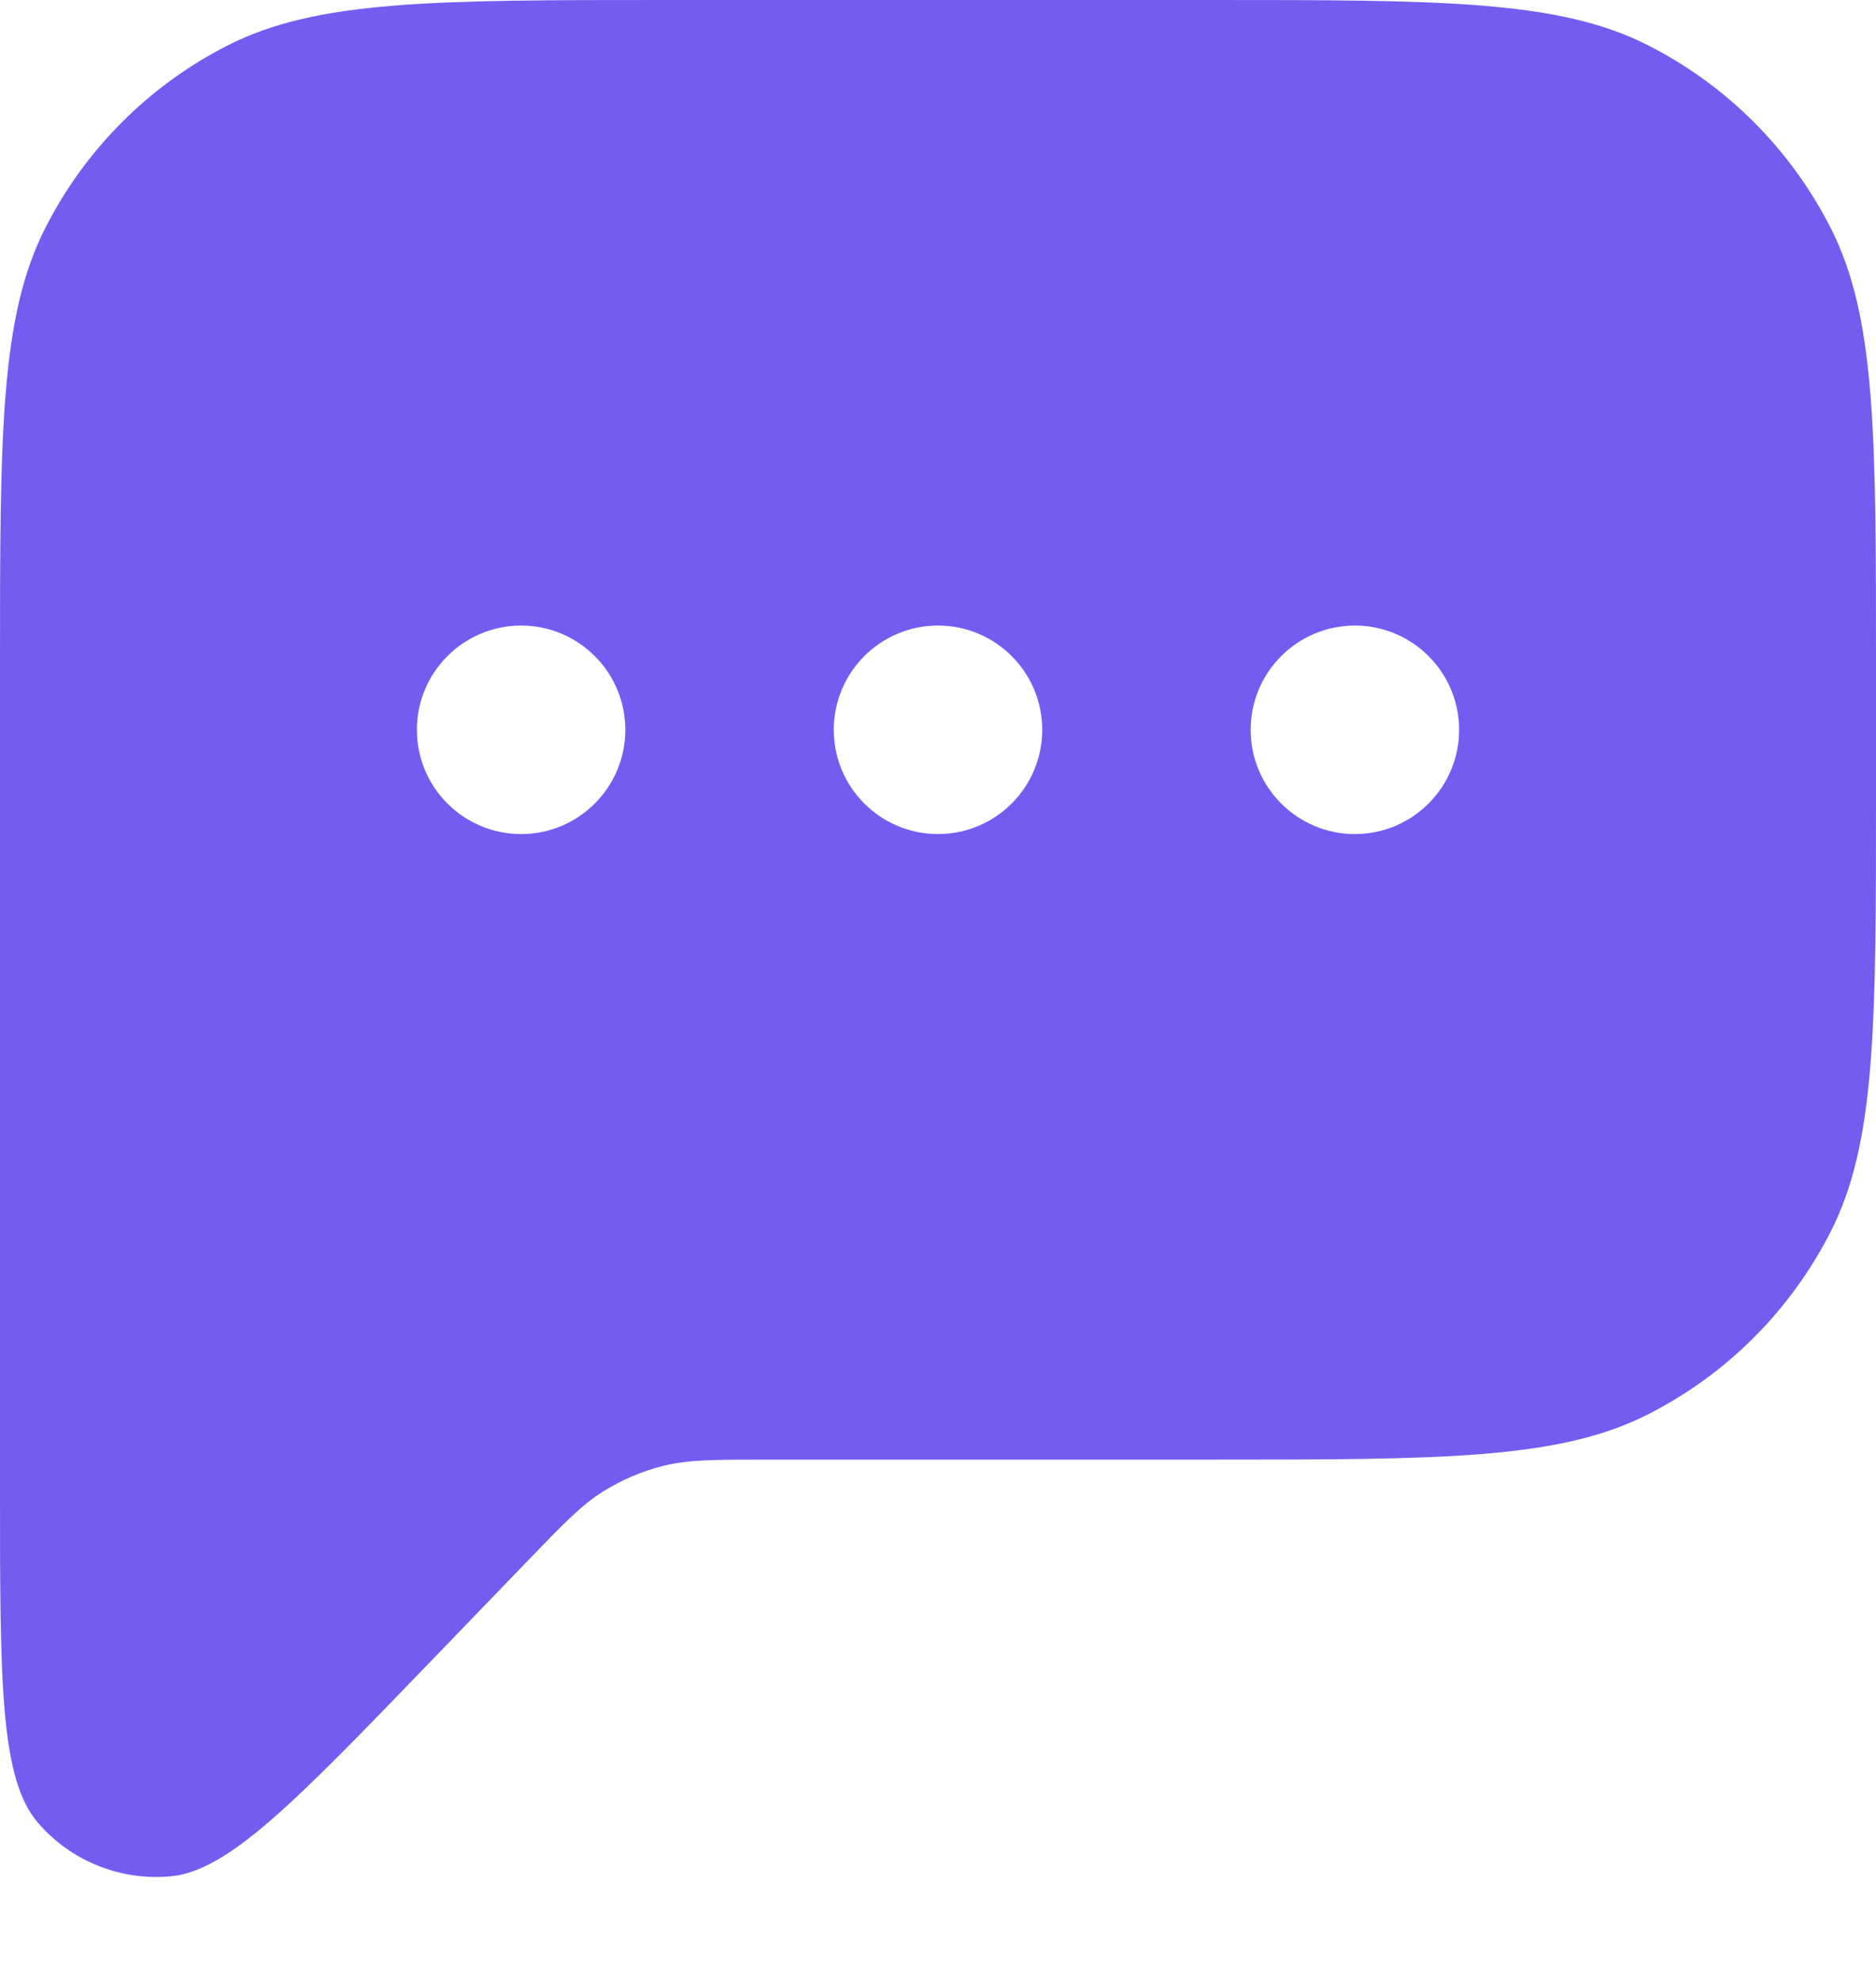 <svg width="18" height="19" viewBox="0 0 18 19" fill="none" xmlns="http://www.w3.org/2000/svg">
<path fill-rule="evenodd" clip-rule="evenodd" d="M0 6.4V14.275C0 16.133 0 17.062 0.365 17.484C0.681 17.85 1.154 18.041 1.636 17.997C2.192 17.947 2.837 17.278 4.127 15.941L5.056 14.978C5.404 14.617 5.578 14.437 5.783 14.308C5.965 14.194 6.164 14.109 6.372 14.058C6.607 14 6.858 14 7.359 14H11.6C13.84 14 14.96 14 15.816 13.564C16.569 13.181 17.18 12.569 17.564 11.816C18 10.96 18 9.84 18 7.6V6.4C18 4.16 18 3.04 17.564 2.184C17.18 1.431 16.569 0.819 15.816 0.436C14.96 0 13.84 0 11.6 0H6.4C4.16 0 3.04 0 2.184 0.436C1.431 0.819 0.819 1.431 0.436 2.184C0 3.04 0 4.16 0 6.4ZM5 8C5.552 8 6 7.552 6 7C6 6.448 5.552 6 5 6C4.448 6 4 6.448 4 7C4 7.552 4.448 8 5 8ZM10 7C10 7.552 9.552 8 9 8C8.448 8 8 7.552 8 7C8 6.448 8.448 6 9 6C9.552 6 10 6.448 10 7ZM13 8C13.552 8 14 7.552 14 7C14 6.448 13.552 6 13 6C12.448 6 12 6.448 12 7C12 7.552 12.448 8 13 8Z" fill="#745CF1"/>
</svg>